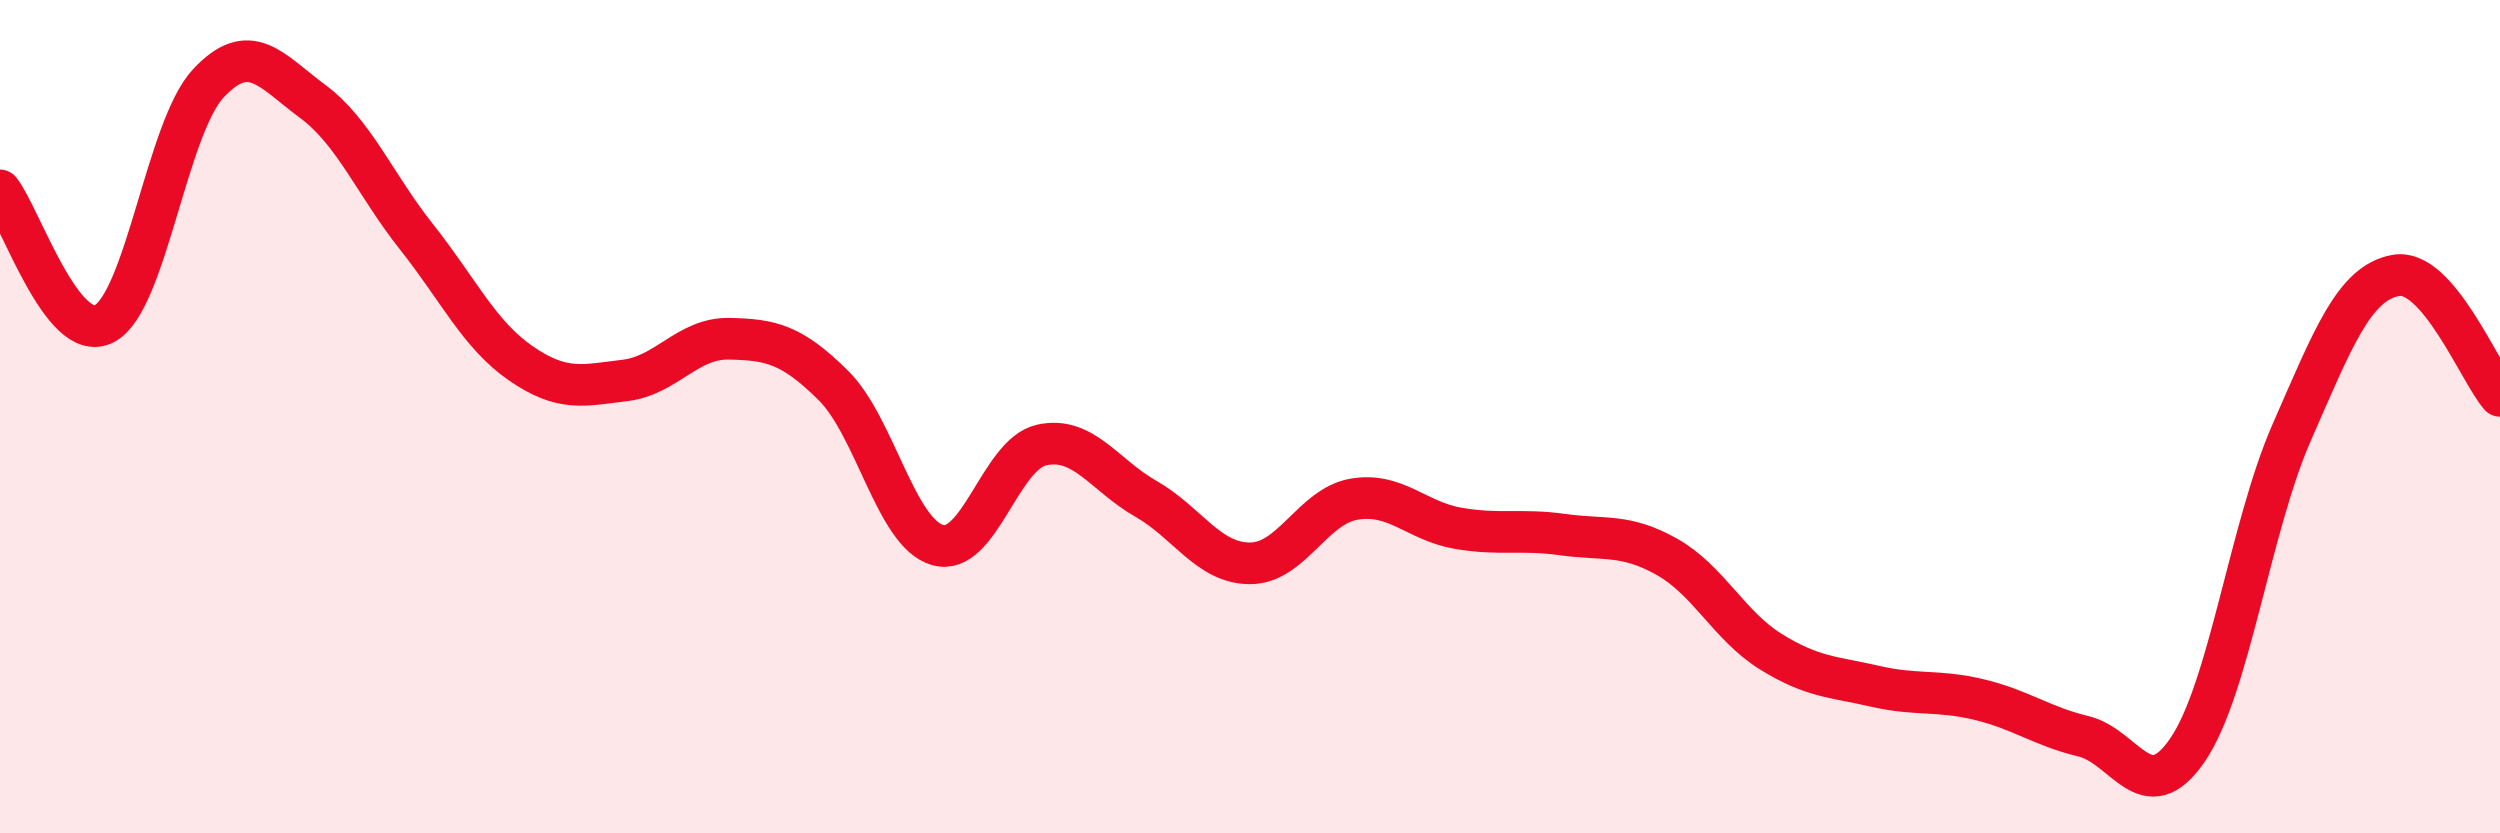 
    <svg width="60" height="20" viewBox="0 0 60 20" xmlns="http://www.w3.org/2000/svg">
      <path
        d="M 0,4.57 C 0.5,5.21 1.5,8.28 2.5,7.77 C 3.5,7.26 4,3.07 5,2 C 6,0.93 6.5,1.69 7.5,2.43 C 8.5,3.17 9,4.43 10,5.69 C 11,6.95 11.5,8.03 12.5,8.72 C 13.5,9.41 14,9.25 15,9.13 C 16,9.01 16.5,8.11 17.5,8.13 C 18.5,8.15 19,8.26 20,9.25 C 21,10.24 21.5,12.79 22.5,13.08 C 23.5,13.37 24,10.9 25,10.68 C 26,10.46 26.5,11.4 27.5,11.97 C 28.5,12.54 29,13.52 30,13.52 C 31,13.52 31.5,12.15 32.5,11.98 C 33.5,11.81 34,12.51 35,12.68 C 36,12.85 36.5,12.69 37.5,12.83 C 38.5,12.97 39,12.8 40,13.36 C 41,13.92 41.5,15.02 42.5,15.64 C 43.5,16.26 44,16.24 45,16.47 C 46,16.7 46.5,16.55 47.5,16.79 C 48.5,17.03 49,17.43 50,17.67 C 51,17.91 51.5,19.46 52.5,18 C 53.5,16.54 54,12.66 55,10.38 C 56,8.1 56.5,6.79 57.5,6.61 C 58.5,6.43 59.5,8.92 60,9.5L60 20L0 20Z"
        fill="#EB0A25"
        opacity="0.1"
        stroke-linecap="round"
        stroke-linejoin="round"
      />
      <path
        d="M 0,4.57 C 0.5,5.21 1.5,8.28 2.5,7.77 C 3.5,7.26 4,3.07 5,2 C 6,0.93 6.5,1.69 7.5,2.43 C 8.5,3.17 9,4.43 10,5.69 C 11,6.95 11.5,8.03 12.5,8.72 C 13.5,9.41 14,9.25 15,9.13 C 16,9.01 16.5,8.11 17.5,8.13 C 18.5,8.15 19,8.26 20,9.25 C 21,10.24 21.5,12.79 22.5,13.08 C 23.5,13.37 24,10.9 25,10.68 C 26,10.46 26.5,11.4 27.5,11.97 C 28.5,12.54 29,13.52 30,13.52 C 31,13.52 31.5,12.15 32.5,11.98 C 33.5,11.81 34,12.51 35,12.68 C 36,12.85 36.5,12.69 37.5,12.83 C 38.5,12.97 39,12.8 40,13.36 C 41,13.92 41.5,15.02 42.5,15.64 C 43.5,16.26 44,16.24 45,16.47 C 46,16.7 46.5,16.55 47.5,16.79 C 48.5,17.03 49,17.43 50,17.67 C 51,17.91 51.5,19.46 52.5,18 C 53.5,16.54 54,12.66 55,10.38 C 56,8.1 56.5,6.79 57.5,6.61 C 58.5,6.43 59.5,8.92 60,9.5"
        stroke="#EB0A25"
        stroke-width="1"
        fill="none"
        stroke-linecap="round"
        stroke-linejoin="round"
      />
    </svg>
  